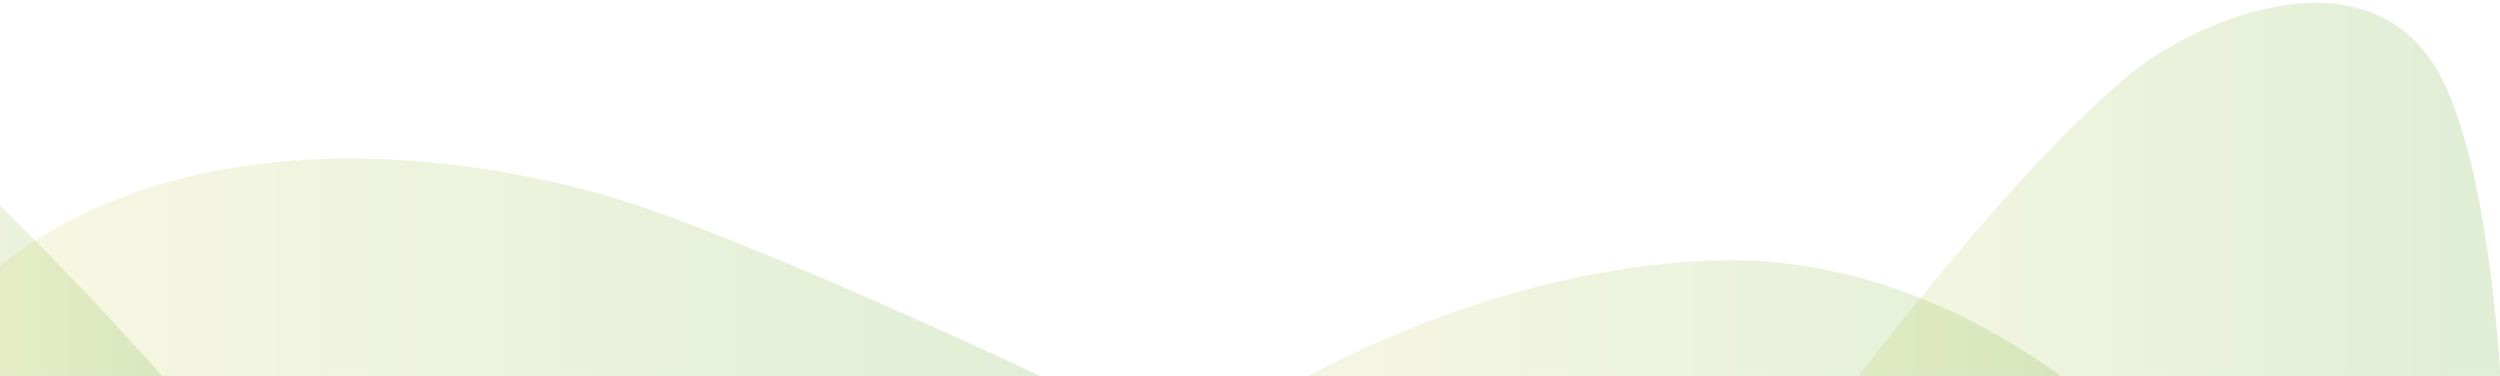 <svg width="911" height="137" viewBox="0 0 911 137" fill="none" xmlns="http://www.w3.org/2000/svg">
<g clip-path="url(#clip0_277_58)">
<path opacity="0.2" d="M666.5 150.5L620.5 180.5L913 188.5C913.167 146 907.9 53.1 885.5 21.5C857.5 -18 798.057 8.446 775 28C735.5 61.5 694.333 115.334 666.5 150.5Z" fill="url(#paint0_linear_277_58)"/>
<path opacity="0.2" d="M621.5 95C501.5 101 411.5 180.5 407 181L817.5 204.5C792.167 166 717.5 90.2 621.5 95Z" fill="url(#paint1_linear_277_58)"/>
<path opacity="0.2" d="M238.5 77C290.1 95.4 372 133.333 406.5 150L396 191.5L-28 198.5C-45.166 189 -65.5 157 -9.5 105C60.5 40 174 54 238.5 77Z" fill="url(#paint2_linear_277_58)"/>
<path opacity="0.2" d="M-64.5 23.5C-34.1 35.1 38.166 112.667 70.5 150L-53.5 210C-69.834 143 -94.9 11.9 -64.5 23.5Z" fill="url(#paint3_linear_277_58)"/>
</g>
<defs>
<linearGradient id="paint0_linear_277_58" x1="913.004" y1="94.771" x2="620.5" y2="94.771" gradientUnits="userSpaceOnUse">
<stop stop-color="#61A730"/>
<stop offset="1" stop-color="#E7DC76"/>
</linearGradient>
<linearGradient id="paint1_linear_277_58" x1="817.5" y1="149.641" x2="407" y2="149.641" gradientUnits="userSpaceOnUse">
<stop stop-color="#61A730"/>
<stop offset="1" stop-color="#E7DC76"/>
</linearGradient>
<linearGradient id="paint2_linear_277_58" x1="406.5" y1="128.143" x2="-46.191" y2="128.143" gradientUnits="userSpaceOnUse">
<stop stop-color="#61A730"/>
<stop offset="1" stop-color="#E7DC76"/>
</linearGradient>
<linearGradient id="paint3_linear_277_58" x1="70.5" y1="116.389" x2="-78.796" y2="116.389" gradientUnits="userSpaceOnUse">
<stop stop-color="#61A730"/>
<stop offset="1" stop-color="#E7DC76"/>
</linearGradient>
<clipPath id="clip0_277_58">
<rect width="911" height="137" fill="white"/>
</clipPath>
</defs>
</svg>
